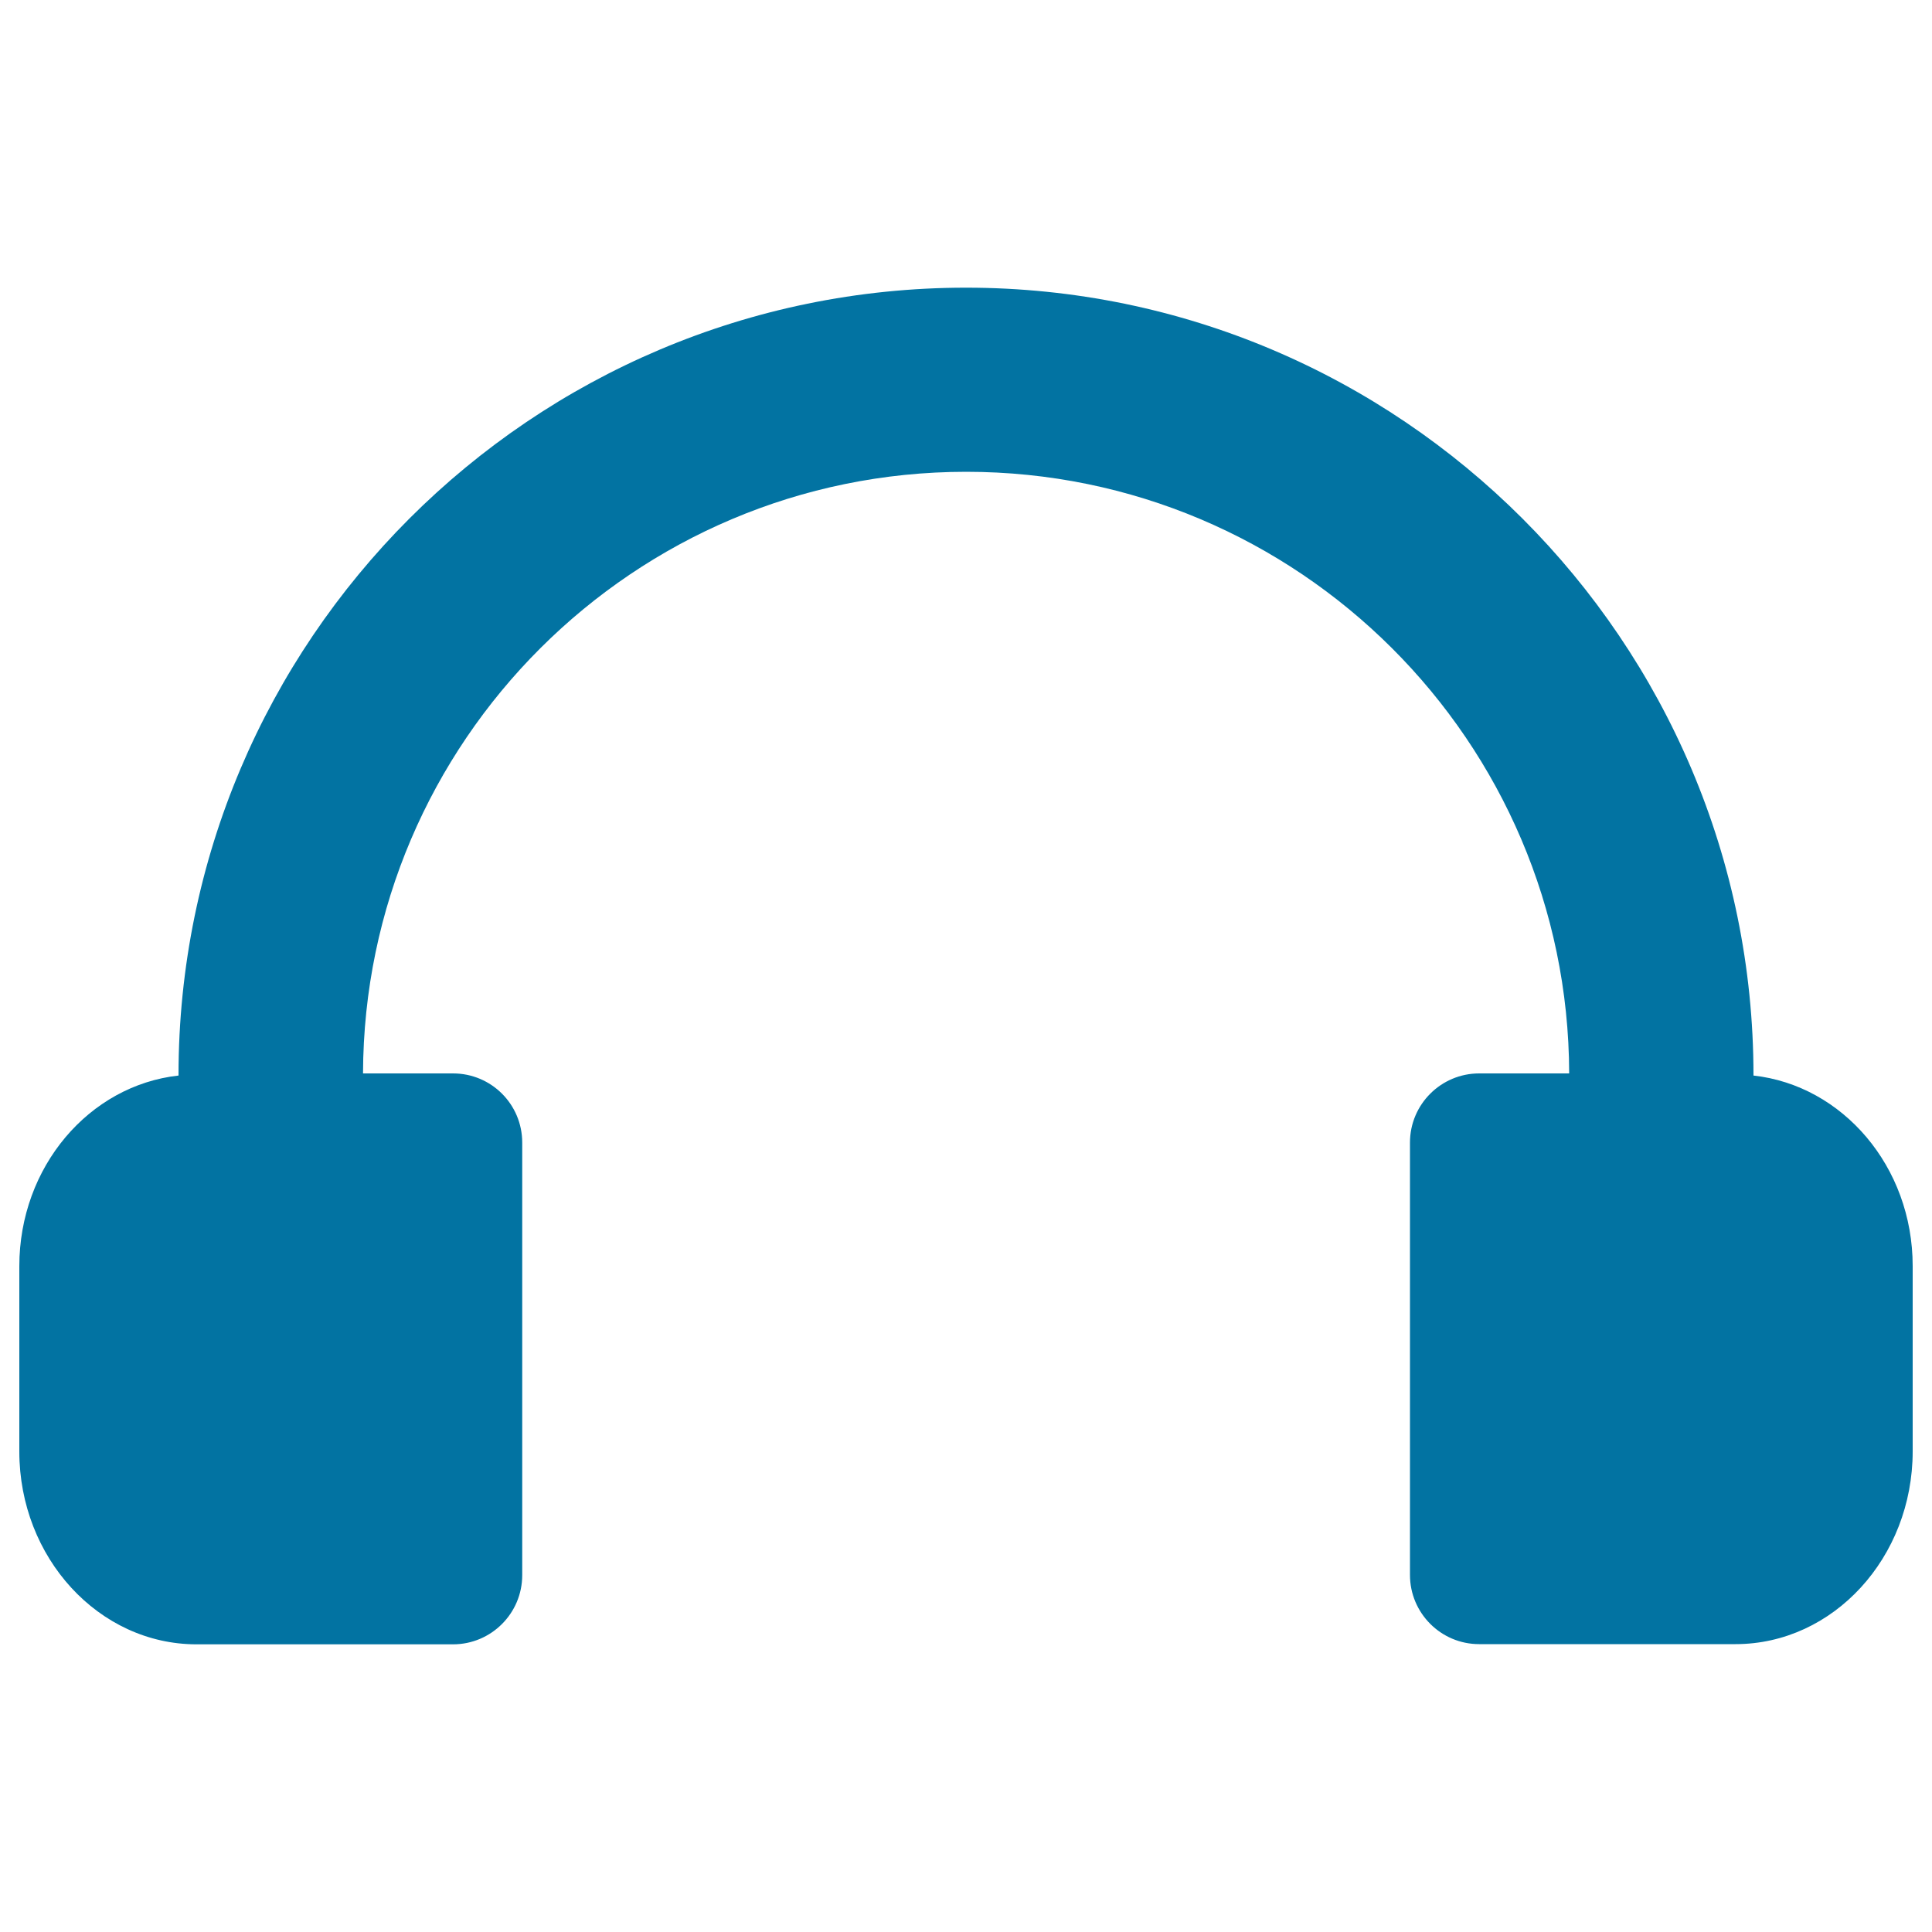 <svg xmlns="http://www.w3.org/2000/svg" viewBox="0 0 1000 1000" style="fill:#0273a2">
<title>Audio Headset Tool SVG icon</title>
<g><path d="M907.6,556.7c0,0,0-0.1,0-0.2c0-224.7-182.9-407.6-407.6-407.6c-224.8,0-407.6,182.8-407.6,407.6c0,0.1,0,0.1,0,0.2C46.2,561.8,10,603.9,10,655.4v95.9c0,55,41.2,99.8,91.7,99.8h132.8c19.7,0,35.8-16,35.8-35.8V591.4c0-19.8-16-35.8-35.8-35.8h-46.6c0.5-171.8,140.3-311.4,312.2-311.4c171.9,0,311.7,139.6,312.1,311.4h-46.6c-19.7,0-35.8,16-35.8,35.8v223.8c0,19.7,16,35.8,35.8,35.8h132.7c50.6,0,91.7-44.8,91.7-99.8v-95.9C990,603.8,953.7,561.8,907.6,556.7z"/></g>
</svg>